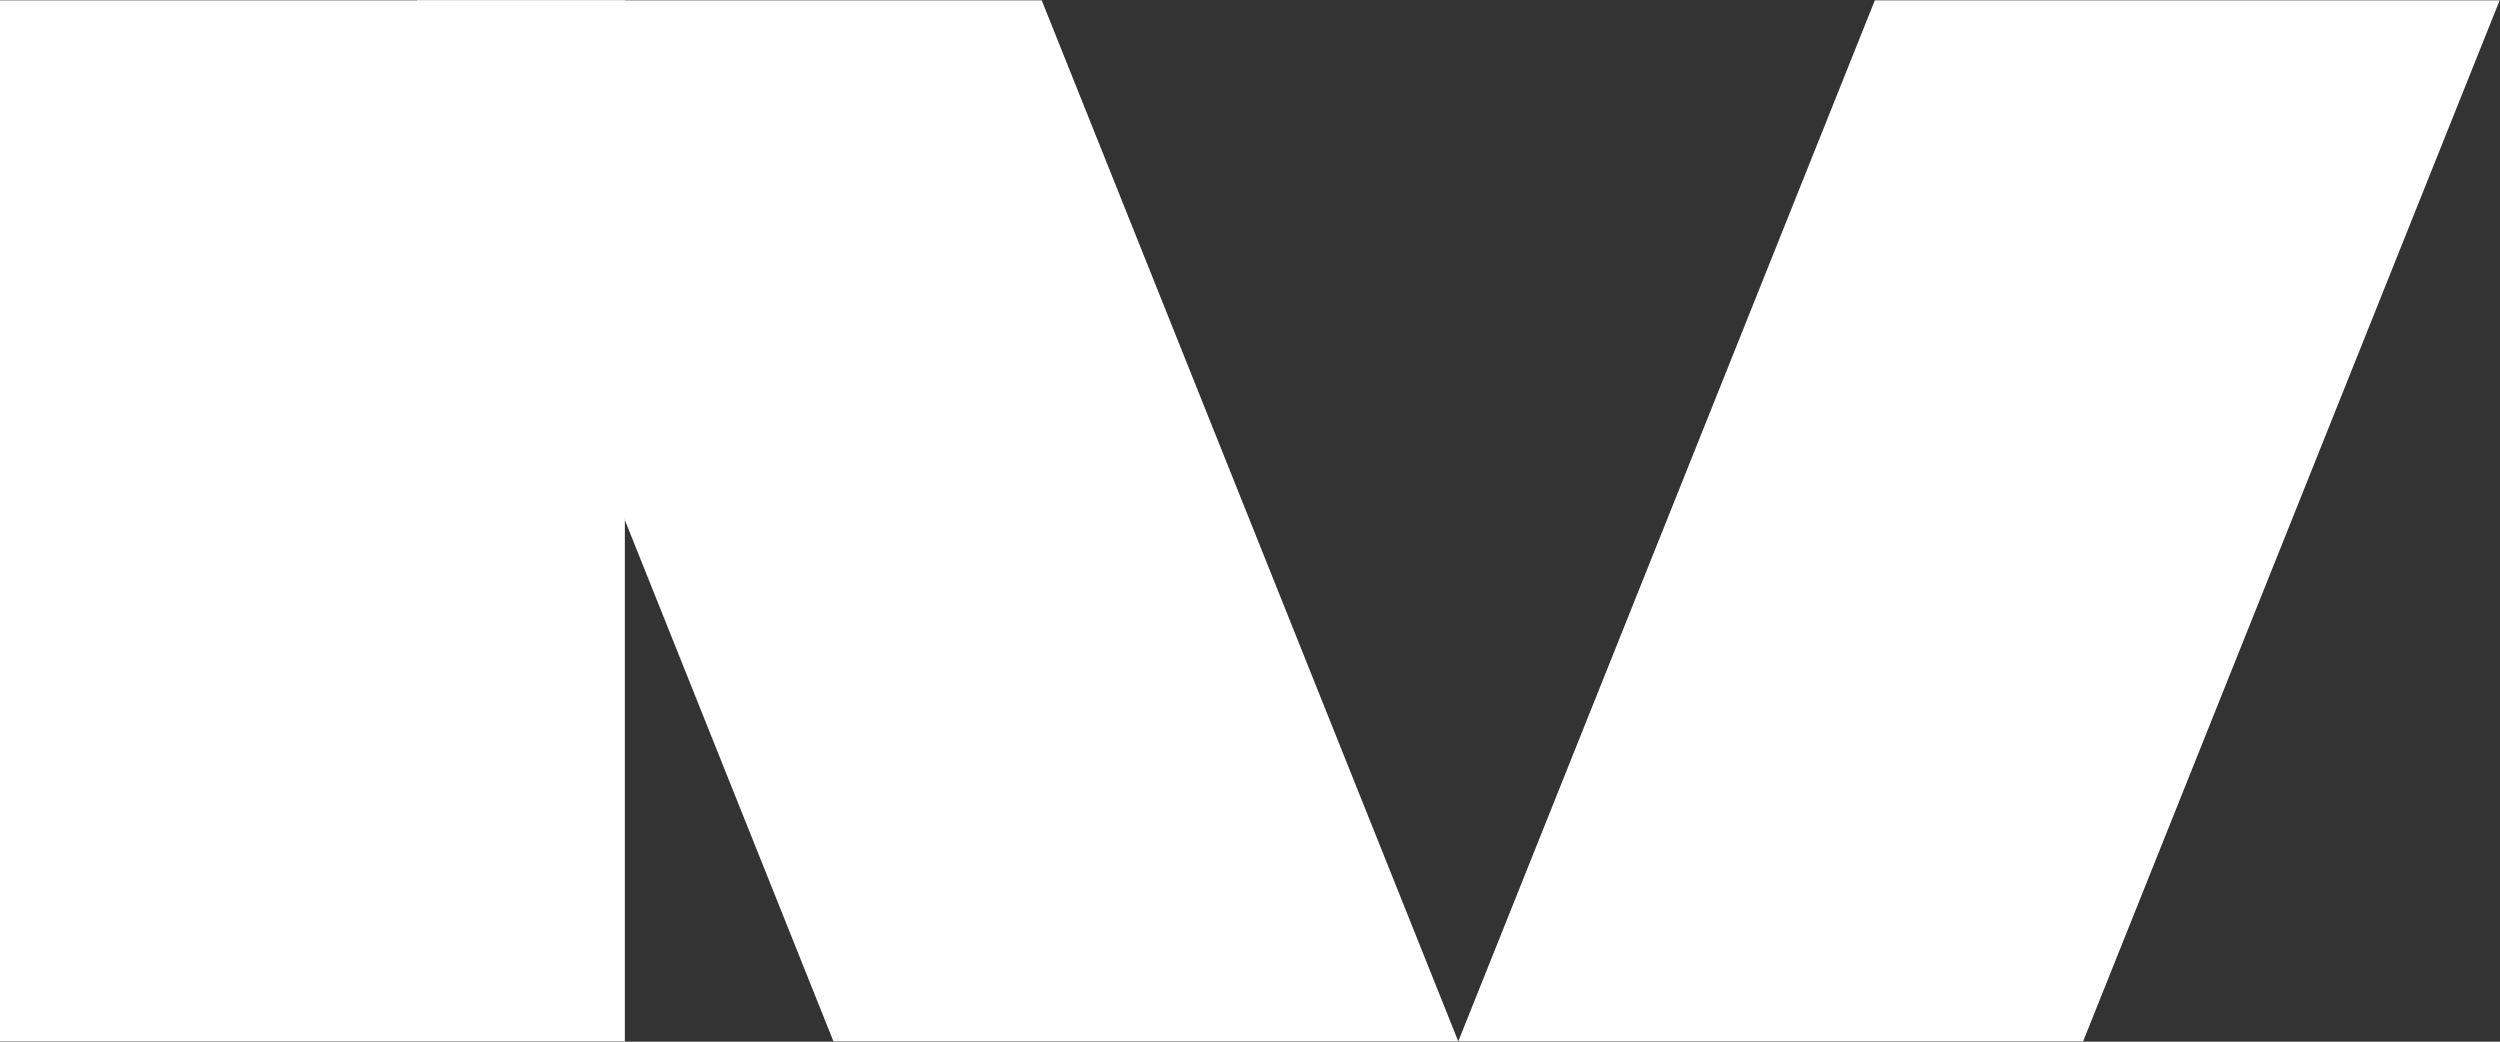 <?xml version="1.0" encoding="utf-8"?>
<svg xmlns="http://www.w3.org/2000/svg" fill="none" height="100%" overflow="visible" preserveAspectRatio="none" style="display: block;" viewBox="0 0 96 40" width="100%">
<rect x="0" y="0" width="96" height="40" fill="#333333" stroke="none"/>
<g clip-path="url(#clip0_0_3768)" id="symbol">
<path d="M95.988 0.012H71.994L55.998 39.988H79.992L95.988 0.012Z" fill="white" id="Rectangle 93"/>
<path d="M16.008 0.012H40.002L55.998 39.988H32.004L16.008 0.012Z" fill="white" id="Rectangle 92"/>
<rect fill="white" height="39.977" id="Rectangle 94" width="23.994" y="0.012"/>
</g>
<defs>
<clipPath id="clip0_0_3768">
<rect fill="white" height="40" width="96"/>
</clipPath>
</defs>
</svg>